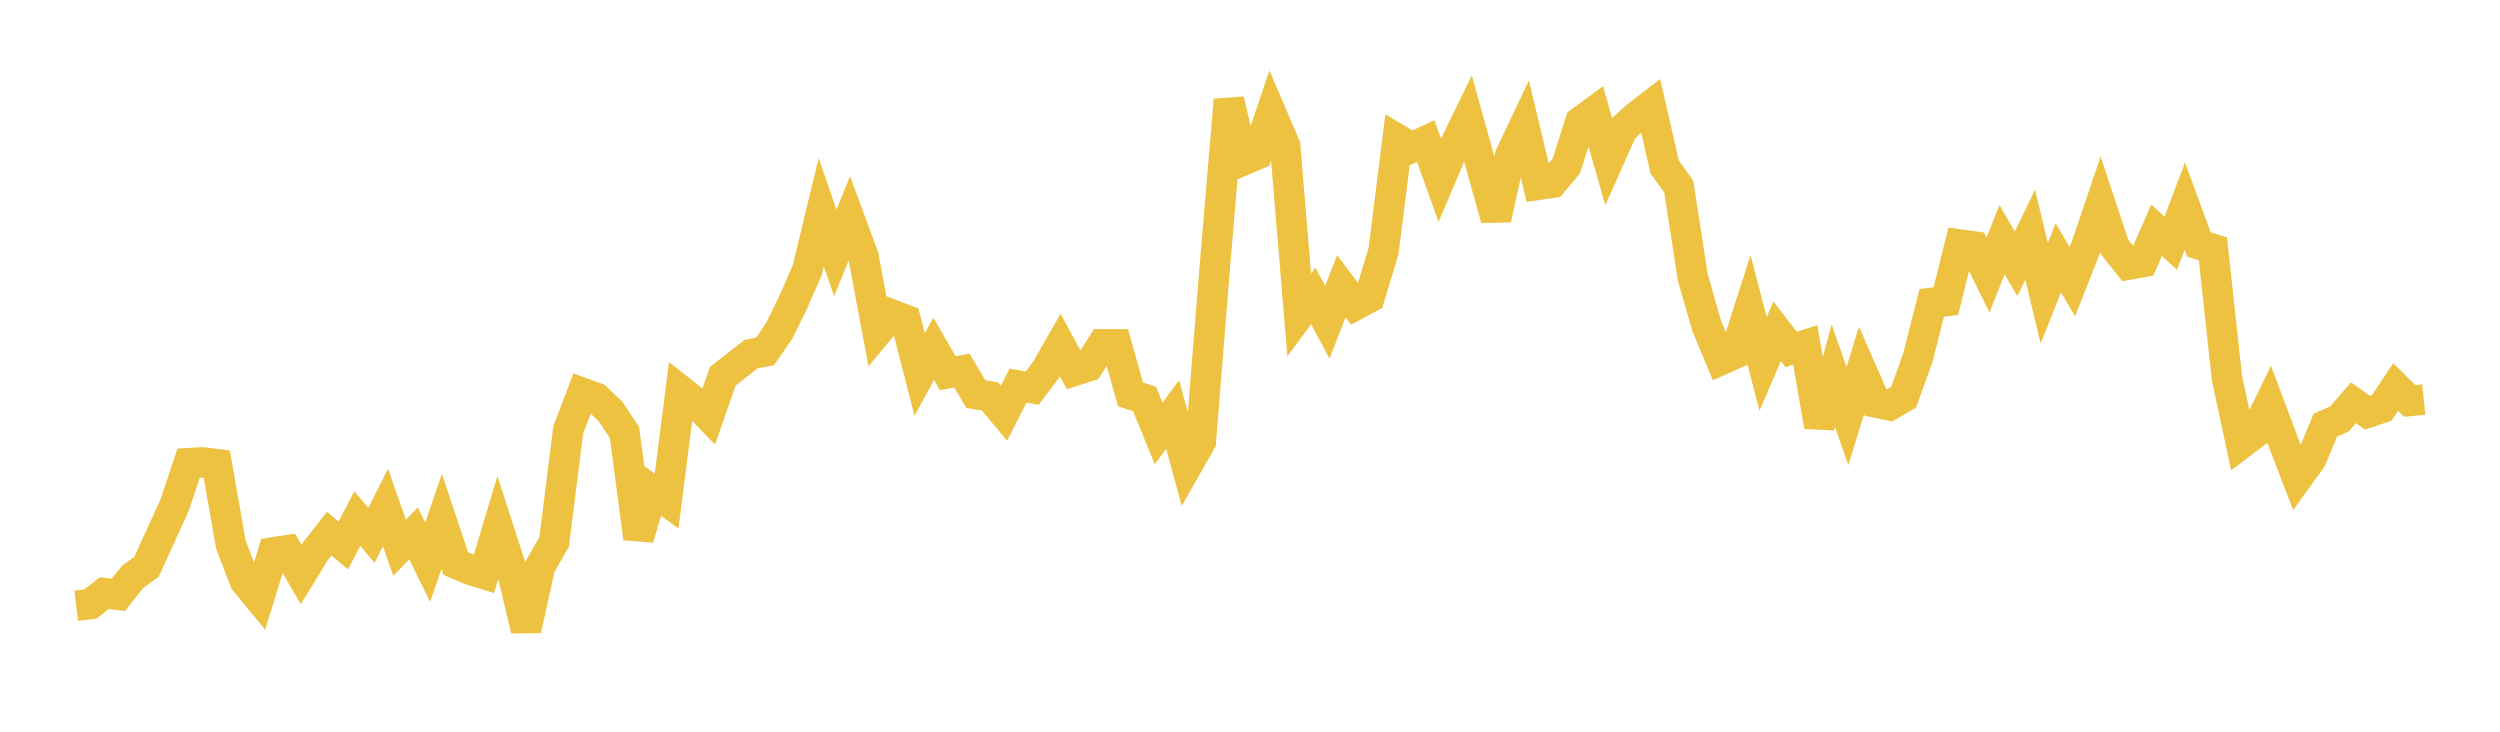 <svg width="164" height="48" xmlns="http://www.w3.org/2000/svg" xmlns:xlink="http://www.w3.org/1999/xlink"><path fill="none" stroke="rgb(237,194,64)" stroke-width="2" d="M5,39.734L5.922,39.626L6.844,38.91L7.766,39.024L8.689,37.854L9.611,37.181L10.533,35.16L11.455,33.134L12.377,30.384L13.299,30.332L14.222,30.45L15.144,35.72L16.066,38.123L16.988,39.241L17.91,36.238L18.832,36.097L19.754,37.686L20.677,36.183L21.599,35.004L22.521,35.784L23.443,34.014L24.365,35.119L25.287,33.297L26.21,35.93L27.132,34.997L28.054,36.881L28.976,34.204L29.898,36.97L30.82,37.366L31.743,37.652L32.665,34.586L33.587,37.439L34.509,41.323L35.431,37.157L36.353,35.54L37.275,28.207L38.198,25.771L39.12,26.106L40.042,26.983L40.964,28.37L41.886,35.312L42.808,32.199L43.731,32.87L44.653,25.625L45.575,26.349L46.497,27.304L47.419,24.675L48.341,23.958L49.263,23.234L50.186,23.057L51.108,21.719L52.03,19.836L52.952,17.736L53.874,13.923L54.796,16.59L55.719,14.321L56.641,16.823L57.563,21.75L58.485,20.629L59.407,20.982L60.329,24.57L61.251,22.879L62.174,24.484L63.096,24.307L64.018,25.853L64.94,26.006L65.862,27.109L66.784,25.297L67.707,25.464L68.629,24.246L69.551,22.636L70.473,24.329L71.395,24.032L72.317,22.587L73.24,22.586L74.162,25.871L75.084,26.18L76.006,28.434L76.928,27.19L77.85,30.588L78.772,28.97L79.695,17.473L80.617,6.554L81.539,10.525L82.461,10.135L83.383,7.414L84.305,9.564L85.228,20.656L86.15,19.418L87.072,21.139L87.994,18.773L88.916,20.011L89.838,19.514L90.76,16.474L91.683,9.137L92.605,9.685L93.527,9.256L94.449,11.816L95.371,9.651L96.293,7.756L97.216,11.072L98.138,14.37L99.06,10.214L99.982,8.269L100.904,12.122L101.826,11.985L102.749,10.896L103.671,7.989L104.593,7.31L105.515,10.548L106.437,8.476L107.359,7.636L108.281,6.927L109.204,10.958L110.126,12.241L111.048,18.205L111.97,21.409L112.892,23.617L113.814,23.203L114.737,20.32L115.659,23.87L116.581,21.731L117.503,22.923L118.425,22.632L119.347,27.974L120.269,24.647L121.192,27.304L122.114,24.298L123.036,26.403L123.958,26.592L124.88,26.05L125.802,23.486L126.725,19.868L127.647,19.756L128.569,16.041L129.491,16.17L130.413,18.041L131.335,15.725L132.257,17.305L133.18,15.397L134.102,19.235L135.024,16.913L135.946,18.479L136.868,16.135L137.79,13.413L138.713,16.194L139.635,17.359L140.557,17.193L141.479,15.104L142.401,15.959L143.323,13.518L144.246,16.031L145.168,16.329L146.09,24.816L147.012,29.11L147.934,28.41L148.856,26.519L149.778,28.973L150.701,31.378L151.623,30.099L152.545,27.891L153.467,27.484L154.389,26.421L155.311,27.073L156.234,26.763L157.156,25.389L158.078,26.302L159,26.21"></path></svg>